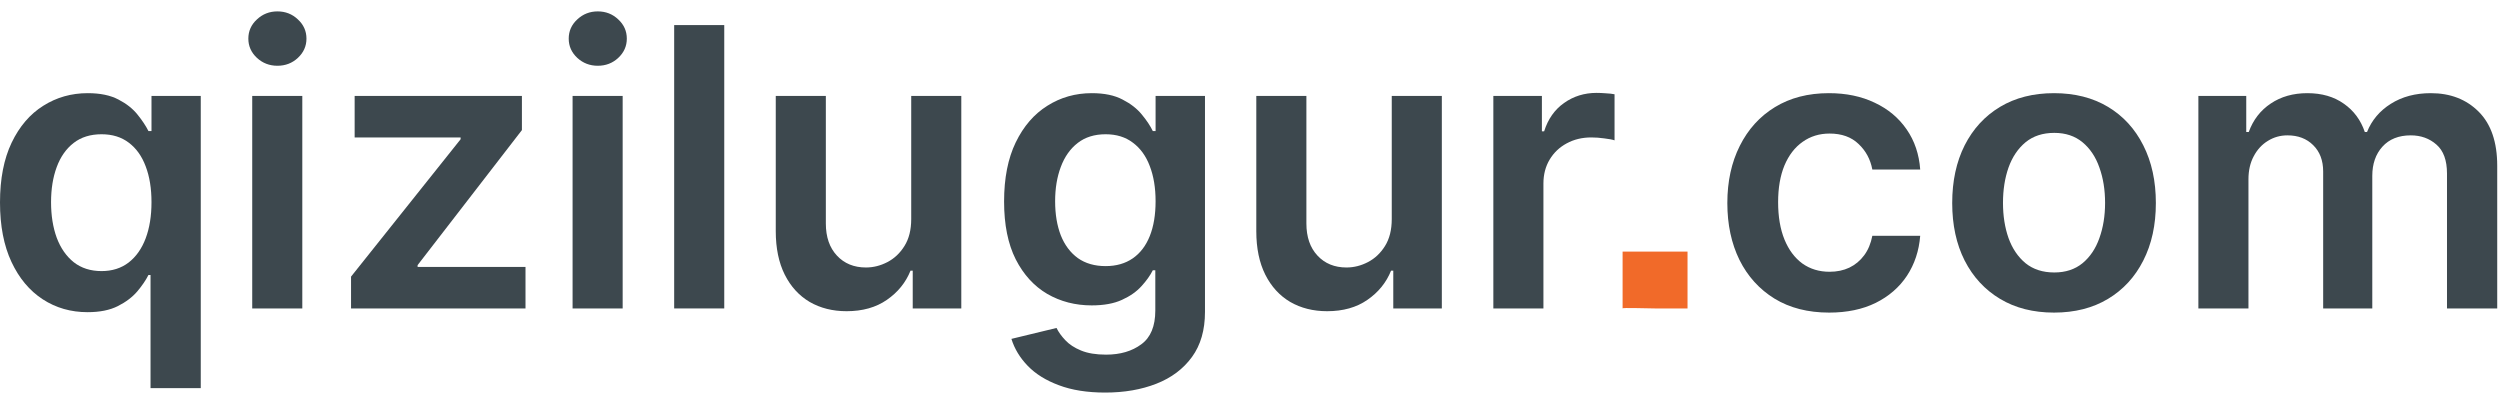 <svg width="154" height="25" viewBox="0 0 154 25" fill="none" xmlns="http://www.w3.org/2000/svg">
<path d="M9.273 23.909V16.938H9.145C8.986 17.256 8.756 17.594 8.455 17.952C8.153 18.304 7.756 18.605 7.261 18.855C6.767 19.105 6.145 19.23 5.395 19.23C4.366 19.23 3.446 18.966 2.634 18.438C1.821 17.909 1.179 17.142 0.707 16.136C0.236 15.131 0 13.909 0 12.472C0 11.017 0.239 9.79 0.716 8.79C1.199 7.784 1.849 7.026 2.668 6.514C3.486 5.997 4.398 5.739 5.403 5.739C6.17 5.739 6.801 5.869 7.295 6.131C7.79 6.386 8.182 6.696 8.472 7.06C8.761 7.418 8.986 7.756 9.145 8.074H9.332V5.909H12.367V23.909H9.273ZM6.256 16.699C6.909 16.699 7.466 16.523 7.926 16.17C8.386 15.812 8.736 15.315 8.974 14.679C9.213 14.043 9.332 13.301 9.332 12.454C9.332 11.608 9.213 10.872 8.974 10.247C8.741 9.622 8.395 9.136 7.935 8.79C7.48 8.443 6.92 8.27 6.256 8.27C5.568 8.27 4.994 8.449 4.534 8.807C4.074 9.165 3.727 9.659 3.494 10.29C3.261 10.92 3.145 11.642 3.145 12.454C3.145 13.273 3.261 14.003 3.494 14.645C3.733 15.281 4.082 15.784 4.543 16.153C5.009 16.517 5.58 16.699 6.256 16.699Z" fill="#3D484E"/>
<path d="M15.537 19V5.909H18.622V19H15.537ZM17.088 4.051C16.599 4.051 16.179 3.889 15.827 3.565C15.474 3.236 15.298 2.841 15.298 2.381C15.298 1.915 15.474 1.52 15.827 1.196C16.179 0.866 16.599 0.702 17.088 0.702C17.582 0.702 18.003 0.866 18.349 1.196C18.702 1.52 18.878 1.915 18.878 2.381C18.878 2.841 18.702 3.236 18.349 3.565C18.003 3.889 17.582 4.051 17.088 4.051Z" fill="#3D484E"/>
<path d="M21.624 19V17.04L28.374 8.577V8.466H21.846V5.909H32.15V8.014L25.724 16.332V16.443H32.371V19H21.624Z" fill="#3D484E"/>
<path d="M35.271 19V5.909H38.356V19H35.271ZM36.822 4.051C36.334 4.051 35.913 3.889 35.561 3.565C35.209 3.236 35.033 2.841 35.033 2.381C35.033 1.915 35.209 1.52 35.561 1.196C35.913 0.866 36.334 0.702 36.822 0.702C37.317 0.702 37.737 0.866 38.084 1.196C38.436 1.52 38.612 1.915 38.612 2.381C38.612 2.841 38.436 3.236 38.084 3.565C37.737 3.889 37.317 4.051 36.822 4.051Z" fill="#3D484E"/>
<path d="M44.614 1.545V19H41.529V1.545H44.614Z" fill="#3D484E"/>
<path d="M56.131 13.494V5.909H59.216V19H56.224V16.673H56.088C55.793 17.406 55.307 18.006 54.631 18.471C53.96 18.938 53.133 19.17 52.151 19.17C51.293 19.17 50.534 18.98 49.875 18.599C49.222 18.213 48.71 17.653 48.341 16.92C47.972 16.182 47.787 15.29 47.787 14.244V5.909H50.872V13.767C50.872 14.597 51.099 15.256 51.554 15.744C52.008 16.233 52.605 16.477 53.344 16.477C53.798 16.477 54.239 16.366 54.665 16.145C55.091 15.923 55.44 15.594 55.713 15.156C55.992 14.713 56.131 14.159 56.131 13.494Z" fill="#3D484E"/>
<path d="M68.082 24.182C66.974 24.182 66.022 24.031 65.227 23.73C64.431 23.435 63.792 23.037 63.309 22.537C62.826 22.037 62.491 21.483 62.303 20.875L65.082 20.202C65.207 20.457 65.388 20.71 65.627 20.96C65.866 21.216 66.187 21.426 66.59 21.591C66.999 21.761 67.513 21.846 68.133 21.846C69.008 21.846 69.732 21.634 70.306 21.207C70.88 20.787 71.167 20.094 71.167 19.128V16.648H71.013C70.854 16.966 70.621 17.293 70.315 17.628C70.013 17.963 69.613 18.244 69.113 18.471C68.619 18.699 67.996 18.812 67.246 18.812C66.241 18.812 65.329 18.577 64.511 18.105C63.698 17.628 63.05 16.918 62.568 15.974C62.09 15.025 61.852 13.838 61.852 12.412C61.852 10.974 62.09 9.761 62.568 8.773C63.05 7.778 63.701 7.026 64.519 6.514C65.337 5.997 66.249 5.739 67.255 5.739C68.022 5.739 68.653 5.869 69.147 6.131C69.647 6.386 70.045 6.696 70.34 7.06C70.636 7.418 70.86 7.756 71.013 8.074H71.184V5.909H74.227V19.213C74.227 20.332 73.96 21.259 73.425 21.991C72.891 22.724 72.161 23.273 71.235 23.636C70.309 24 69.258 24.182 68.082 24.182ZM68.107 16.392C68.761 16.392 69.317 16.233 69.778 15.915C70.238 15.597 70.587 15.139 70.826 14.543C71.065 13.946 71.184 13.23 71.184 12.395C71.184 11.571 71.065 10.849 70.826 10.23C70.593 9.611 70.246 9.131 69.786 8.79C69.332 8.443 68.772 8.27 68.107 8.27C67.42 8.27 66.846 8.449 66.386 8.807C65.925 9.165 65.579 9.656 65.346 10.281C65.113 10.9 64.996 11.605 64.996 12.395C64.996 13.196 65.113 13.898 65.346 14.5C65.585 15.097 65.934 15.562 66.394 15.898C66.86 16.227 67.431 16.392 68.107 16.392Z" fill="#3D484E"/>
<path d="M85.732 13.494V5.909H88.817V19H85.826V16.673H85.69C85.394 17.406 84.908 18.006 84.232 18.471C83.562 18.938 82.735 19.17 81.752 19.17C80.894 19.17 80.136 18.98 79.477 18.599C78.823 18.213 78.312 17.653 77.942 16.92C77.573 16.182 77.388 15.29 77.388 14.244V5.909H80.474V13.767C80.474 14.597 80.701 15.256 81.156 15.744C81.61 16.233 82.207 16.477 82.945 16.477C83.4 16.477 83.84 16.366 84.266 16.145C84.692 15.923 85.042 15.594 85.315 15.156C85.593 14.713 85.732 14.159 85.732 13.494Z" fill="#3D484E"/>
<path d="M91.99 19V5.909H94.981V8.091H95.118C95.356 7.335 95.766 6.753 96.345 6.344C96.93 5.929 97.598 5.722 98.348 5.722C98.519 5.722 98.709 5.73 98.919 5.747C99.135 5.758 99.314 5.778 99.456 5.807V8.645C99.325 8.599 99.118 8.56 98.834 8.526C98.555 8.486 98.285 8.466 98.024 8.466C97.462 8.466 96.956 8.588 96.507 8.832C96.064 9.071 95.715 9.403 95.459 9.829C95.203 10.256 95.075 10.747 95.075 11.304V19H91.99Z" fill="#3D484E"/>
<path d="M101.952 19C101.435 19 99.9 18.94 99.952 19C99.952 18.994 99.946 17.835 99.952 17.312C99.946 16.801 99.952 15.5 99.952 15.5C99.952 15.5 101.435 15.5 101.952 15.5C102.452 15.5 103.952 15.5 103.952 15.5C103.952 15.5 103.946 16.801 103.952 17.312C103.946 17.659 103.952 19 103.952 19H102.952C102.952 19 102.287 19 101.952 19Z" fill="#F16A29"/>
<path d="M112.677 19.256C111.37 19.256 110.248 18.969 109.31 18.395C108.379 17.821 107.66 17.028 107.154 16.017C106.654 15 106.404 13.829 106.404 12.506C106.404 11.176 106.66 10.003 107.171 8.986C107.683 7.963 108.404 7.168 109.336 6.599C110.273 6.026 111.381 5.739 112.66 5.739C113.722 5.739 114.663 5.935 115.481 6.327C116.305 6.713 116.961 7.261 117.45 7.972C117.938 8.676 118.217 9.5 118.285 10.443H115.336C115.217 9.812 114.933 9.287 114.484 8.866C114.04 8.44 113.447 8.227 112.702 8.227C112.072 8.227 111.518 8.398 111.04 8.739C110.563 9.074 110.191 9.557 109.924 10.188C109.663 10.818 109.532 11.574 109.532 12.454C109.532 13.347 109.663 14.114 109.924 14.756C110.185 15.392 110.552 15.883 111.023 16.23C111.501 16.571 112.06 16.741 112.702 16.741C113.157 16.741 113.563 16.656 113.921 16.486C114.285 16.31 114.589 16.057 114.833 15.727C115.077 15.398 115.245 14.997 115.336 14.525H118.285C118.211 15.452 117.938 16.273 117.467 16.989C116.995 17.699 116.353 18.256 115.54 18.659C114.728 19.057 113.773 19.256 112.677 19.256Z" fill="#3D484E"/>
<path d="M126.528 19.256C125.25 19.256 124.142 18.974 123.205 18.412C122.267 17.849 121.54 17.062 121.023 16.051C120.511 15.04 120.256 13.858 120.256 12.506C120.256 11.153 120.511 9.969 121.023 8.952C121.54 7.935 122.267 7.145 123.205 6.582C124.142 6.02 125.25 5.739 126.528 5.739C127.807 5.739 128.915 6.02 129.852 6.582C130.79 7.145 131.514 7.935 132.026 8.952C132.543 9.969 132.801 11.153 132.801 12.506C132.801 13.858 132.543 15.04 132.026 16.051C131.514 17.062 130.79 17.849 129.852 18.412C128.915 18.974 127.807 19.256 126.528 19.256ZM126.545 16.784C127.239 16.784 127.818 16.594 128.284 16.213C128.75 15.827 129.097 15.31 129.324 14.662C129.557 14.014 129.673 13.293 129.673 12.497C129.673 11.696 129.557 10.972 129.324 10.324C129.097 9.67 128.75 9.151 128.284 8.764C127.818 8.378 127.239 8.185 126.545 8.185C125.835 8.185 125.244 8.378 124.773 8.764C124.307 9.151 123.957 9.67 123.724 10.324C123.497 10.972 123.384 11.696 123.384 12.497C123.384 13.293 123.497 14.014 123.724 14.662C123.957 15.31 124.307 15.827 124.773 16.213C125.244 16.594 125.835 16.784 126.545 16.784Z" fill="#3D484E"/>
<path d="M135.42 19V5.909H138.369V8.133H138.522C138.795 7.383 139.246 6.798 139.877 6.378C140.508 5.952 141.261 5.739 142.136 5.739C143.022 5.739 143.769 5.955 144.377 6.386C144.991 6.812 145.423 7.395 145.673 8.133H145.809C146.099 7.406 146.587 6.827 147.275 6.395C147.968 5.957 148.789 5.739 149.738 5.739C150.942 5.739 151.925 6.119 152.687 6.881C153.448 7.642 153.829 8.753 153.829 10.213V19H150.735V10.69C150.735 9.878 150.519 9.284 150.087 8.909C149.656 8.528 149.127 8.338 148.502 8.338C147.758 8.338 147.175 8.571 146.755 9.037C146.34 9.497 146.133 10.097 146.133 10.835V19H143.107V10.562C143.107 9.886 142.903 9.347 142.494 8.943C142.09 8.54 141.562 8.338 140.908 8.338C140.465 8.338 140.062 8.452 139.698 8.679C139.335 8.901 139.045 9.216 138.829 9.625C138.613 10.028 138.505 10.5 138.505 11.04V19H135.42Z" fill="#3D484E"/>
</svg>
